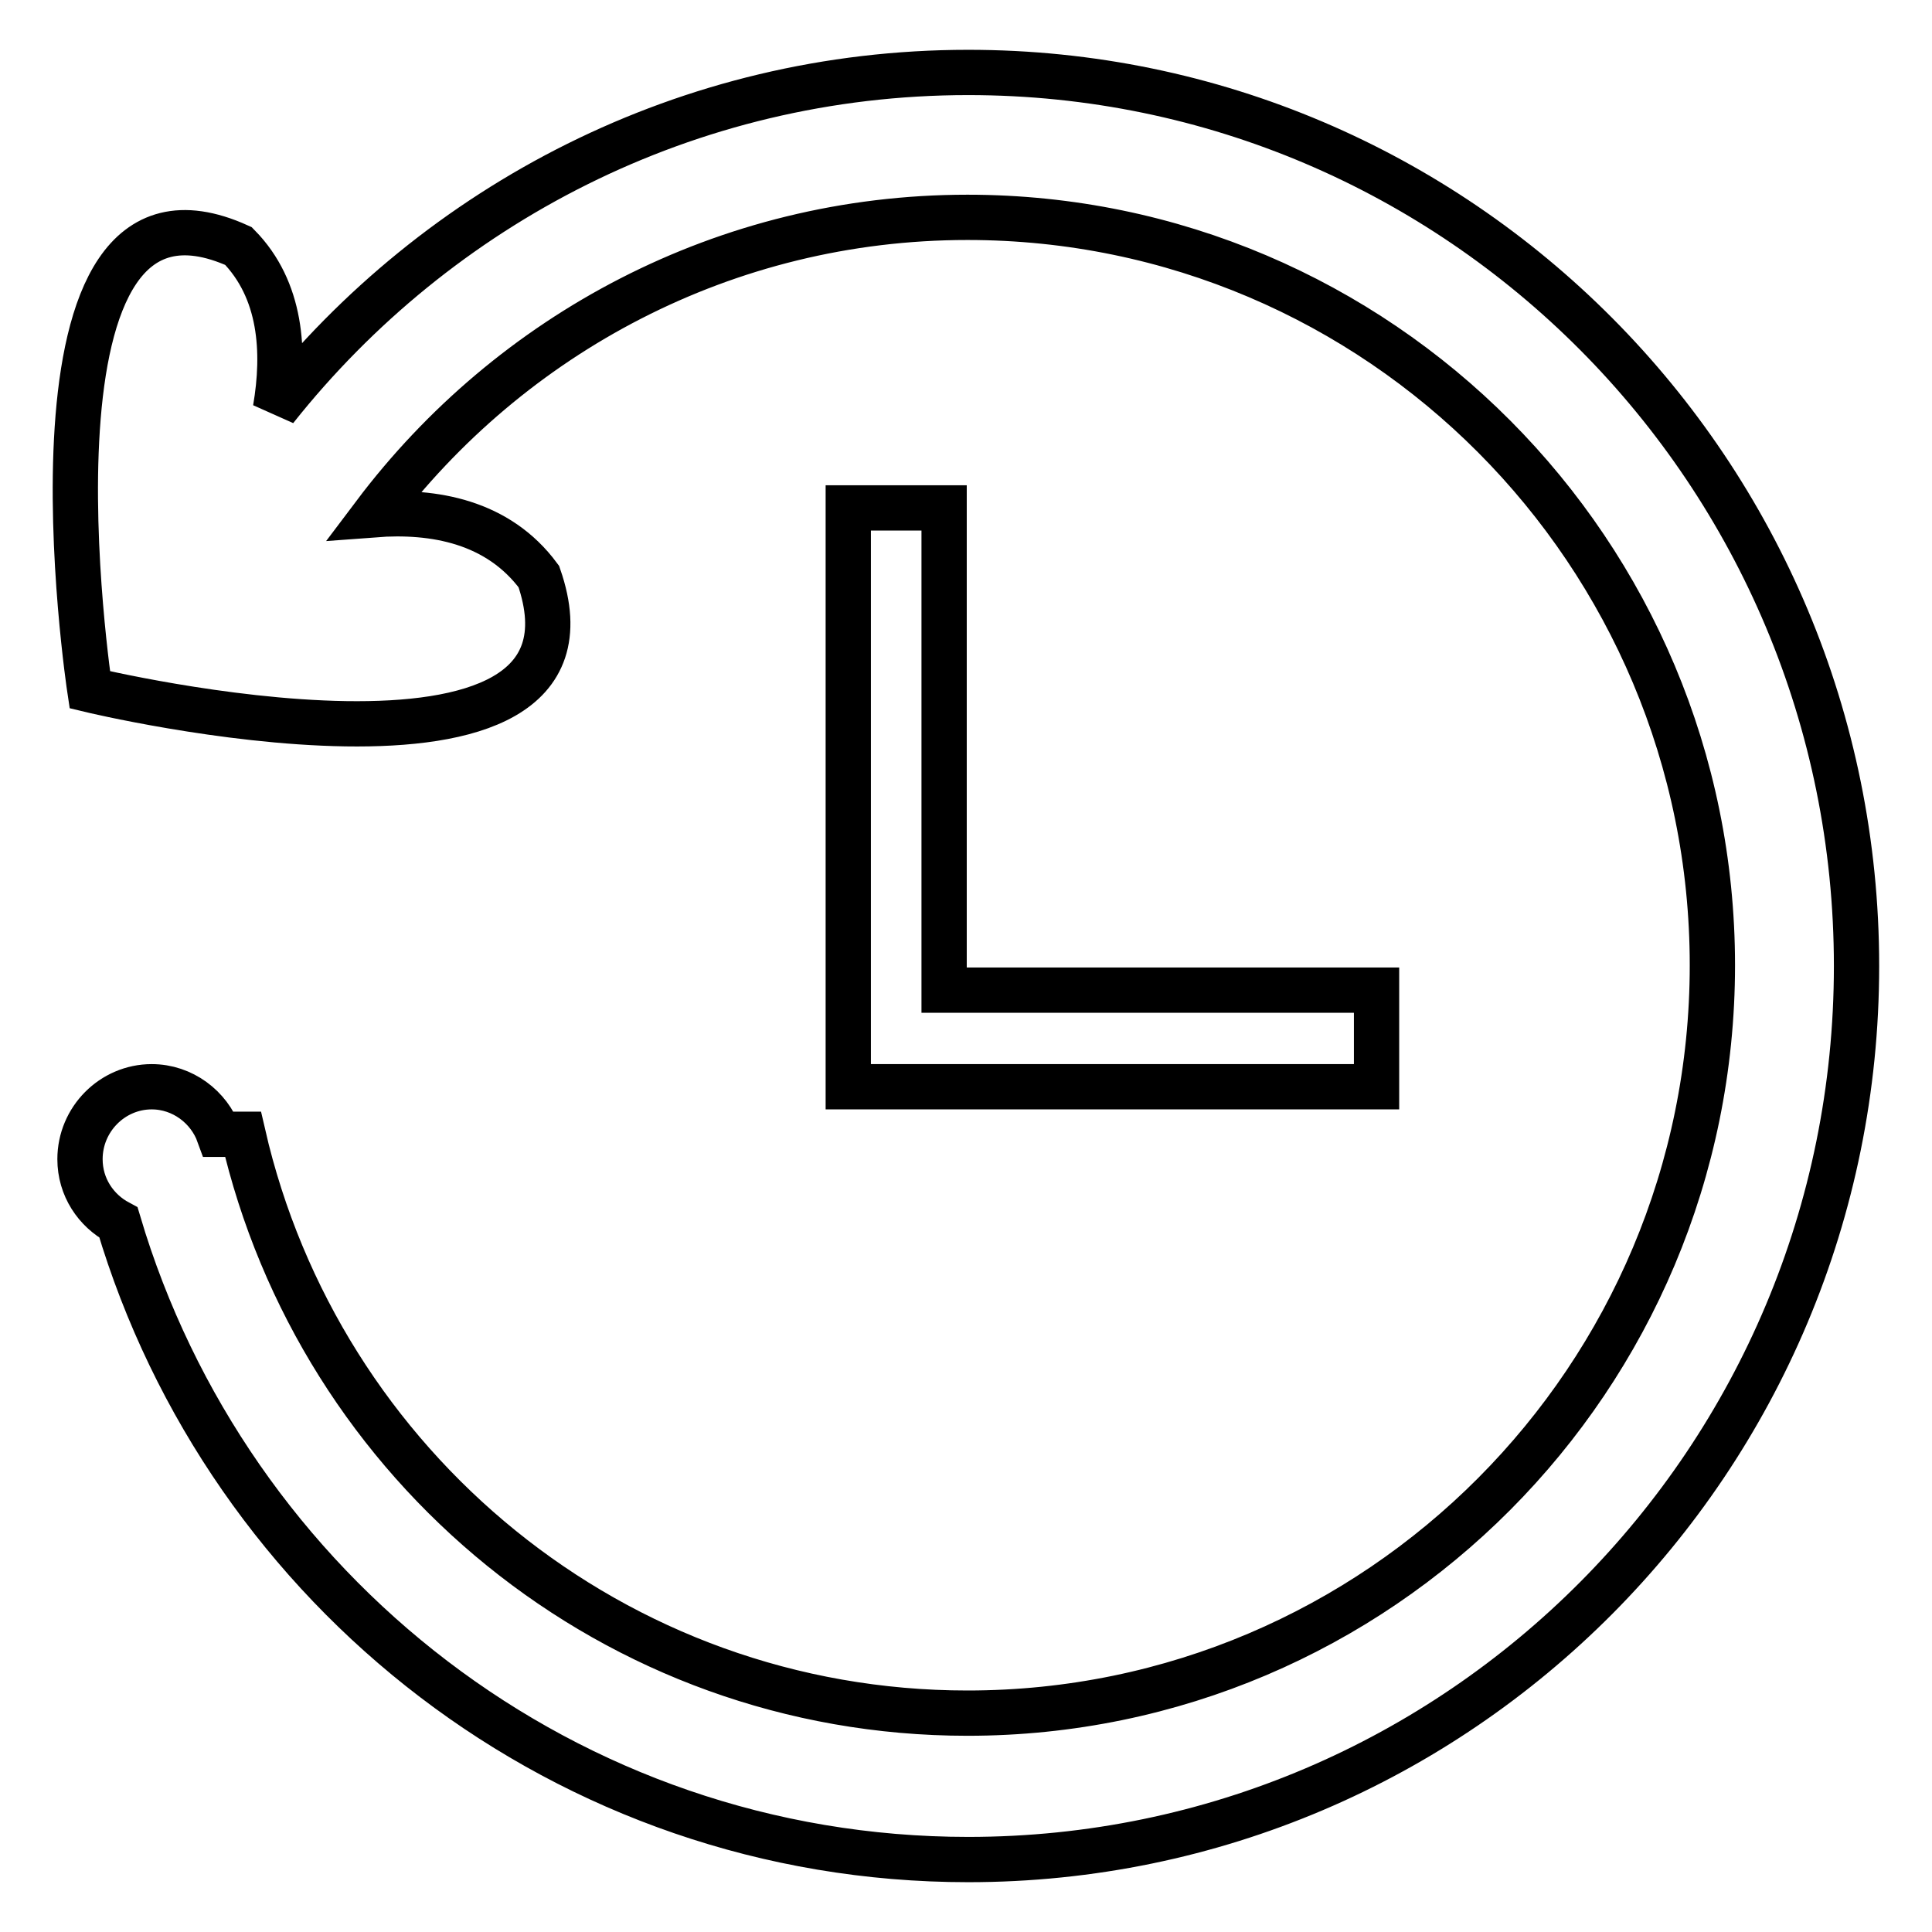 <?xml version="1.0" encoding="utf-8"?>
<!-- Svg Vector Icons : http://www.onlinewebfonts.com/icon -->
<!DOCTYPE svg PUBLIC "-//W3C//DTD SVG 1.1//EN" "http://www.w3.org/Graphics/SVG/1.1/DTD/svg11.dtd">
<svg version="1.1" xmlns="http://www.w3.org/2000/svg" xmlns:xlink="http://www.w3.org/1999/xlink" x="0px" y="0px" viewBox="0 0 256 256" enable-background="new 0 0 256 256" xml:space="preserve">
<g><g><path stroke-width="6" fill-opacity="0" stroke="#000000"  d="M182.4,131.2V144h-57.3h-12.7v-12.8V67.3h12.7v63.9H182.4z M128.3,246.4c-53.2,0-98.1-35.6-112.6-84.4c-3-1.6-5.1-4.7-5.1-8.4c0-5.3,4.3-9.6,9.5-9.6c4.1,0,7.6,2.7,8.9,6.3h3.2c10.1,44,49.2,76.7,96,76.7c54.5,0,98.7-44.4,98.7-99.1c0-54.7-44.2-99.1-98.7-99.1c-32.1,0-60.6,15.5-78.6,39.4c7.9-0.6,16.4,0.9,21.8,8.2c11.1,32-59.5,15-59.5,15S0.9,18.7,31.6,32.6c5.7,5.8,6.2,14,4.9,21.6C58,27.1,91.1,9.6,128.3,9.6c65,0,117.7,53,117.7,118.4S193.3,246.4,128.3,246.4z"/></g></g>
</svg>